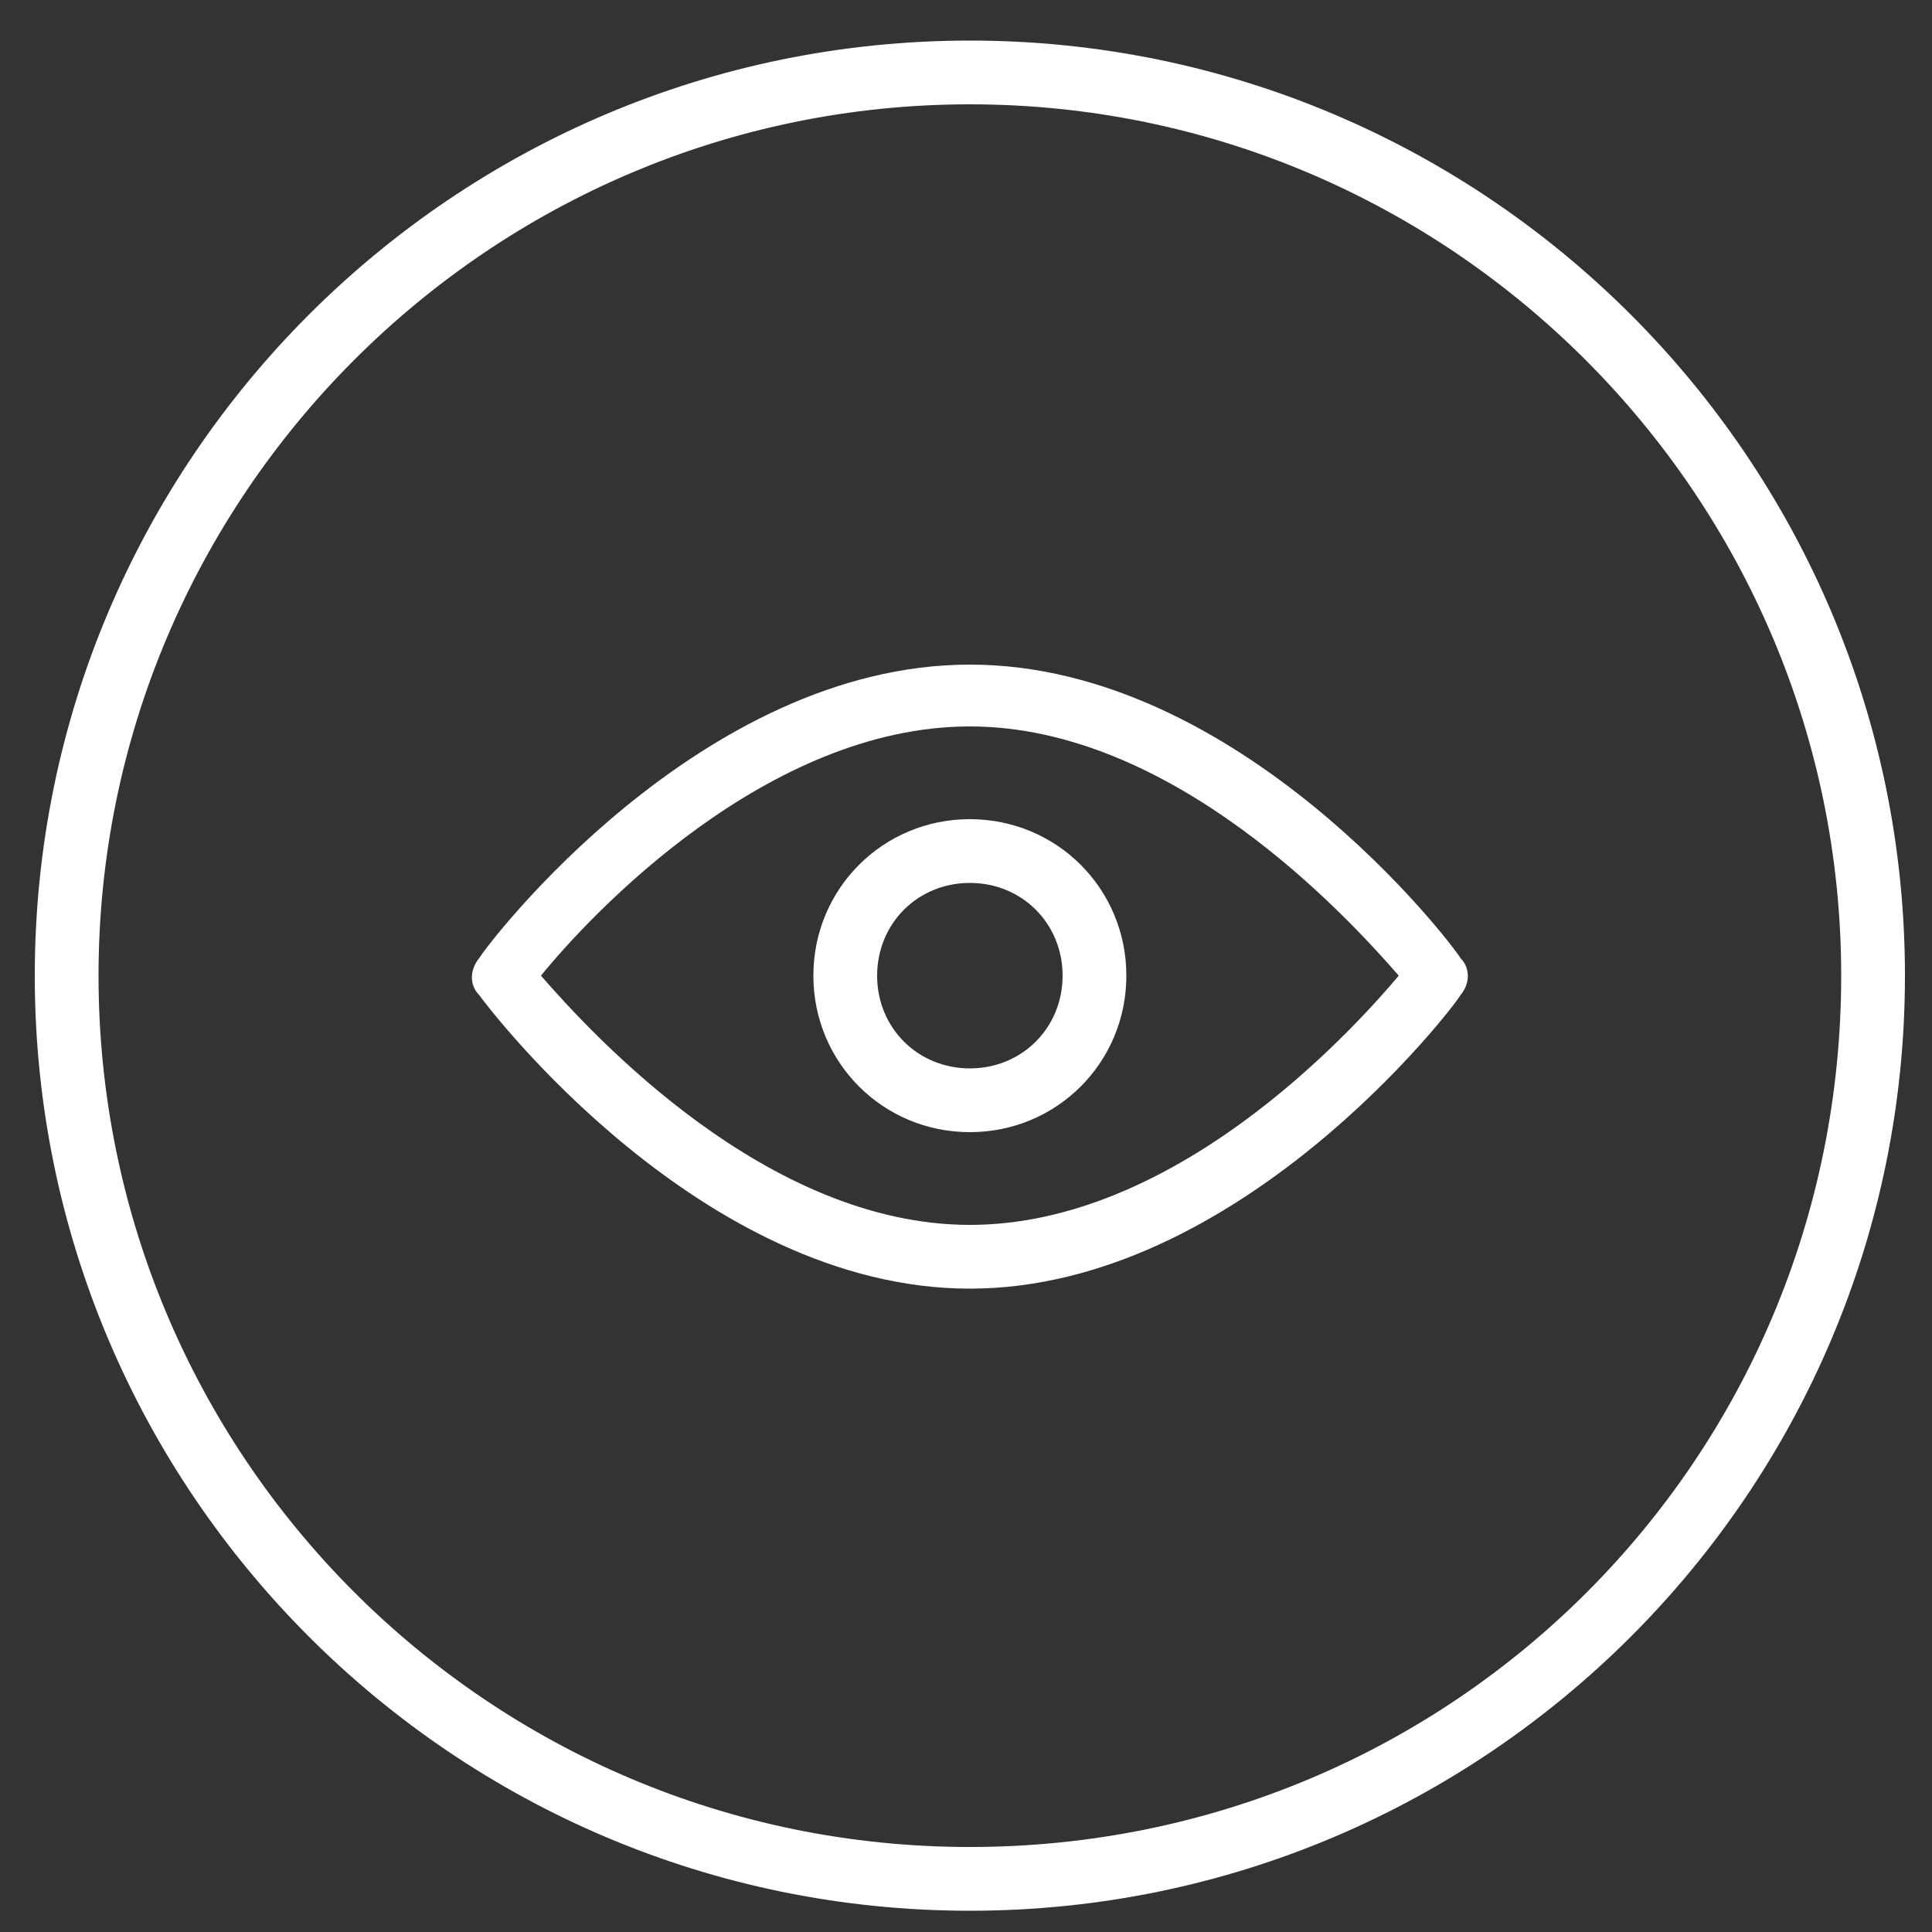 <?xml version="1.0" encoding="utf-8"?>
<!-- Generator: Adobe Illustrator 23.0.3, SVG Export Plug-In . SVG Version: 6.00 Build 0)  -->
<svg version="1.1" id="Layer_1" xmlns="http://www.w3.org/2000/svg" xmlns:xlink="http://www.w3.org/1999/xlink" x="0px" y="0px"
	 viewBox="0 0 100 100" style="enable-background:new 0 0 100 100;" xml:space="preserve">
<rect x="0" y="0" width="100" height="100" fill="#333333" stroke="none"/>
<style type="text/css">
	.st0{fill:#FFFFFF;}
</style>
<g>
	<path class="st0" d="M50.2,2.1C23.5,2.1,1.8,23.8,1.8,50.5s21.7,48.4,48.4,48.4s48.4-21.7,48.4-48.4S76.9,2.1,50.2,2.1z M50.2,95.6
		c-25,0-45.1-20.3-45.1-45.1S25.3,5.4,50.2,5.4s45.1,20.3,45.1,45.1C95.3,75.5,75.2,95.6,50.2,95.6z"/>
	<path class="st0" d="M50.2,34.4c-14,0-25,14.5-25.4,15.2c-0.5,0.6-0.5,1.4,0,1.9c0.5,0.7,11.5,15.2,25.4,15.2s25-14.5,25.4-15.2
		c0.5-0.6,0.5-1.4,0-1.9C75.2,48.9,64.2,34.4,50.2,34.4z M50.2,63.4c-10.5,0-19.5-9.8-22.2-12.9c2.6-3.2,11.7-12.9,22.2-12.9
		s19.5,9.8,22.2,12.9C69.7,53.7,60.7,63.4,50.2,63.4z"/>
	<path class="st0" d="M50.2,42.4c-4.5,0-8.1,3.6-8.1,8.1s3.6,8.1,8.1,8.1s8.1-3.6,8.1-8.1S54.7,42.4,50.2,42.4z M50.2,55.3
		c-2.7,0-4.8-2.1-4.8-4.8s2.1-4.8,4.8-4.8s4.8,2.1,4.8,4.8S52.9,55.3,50.2,55.3z"/>
</g>
</svg>
